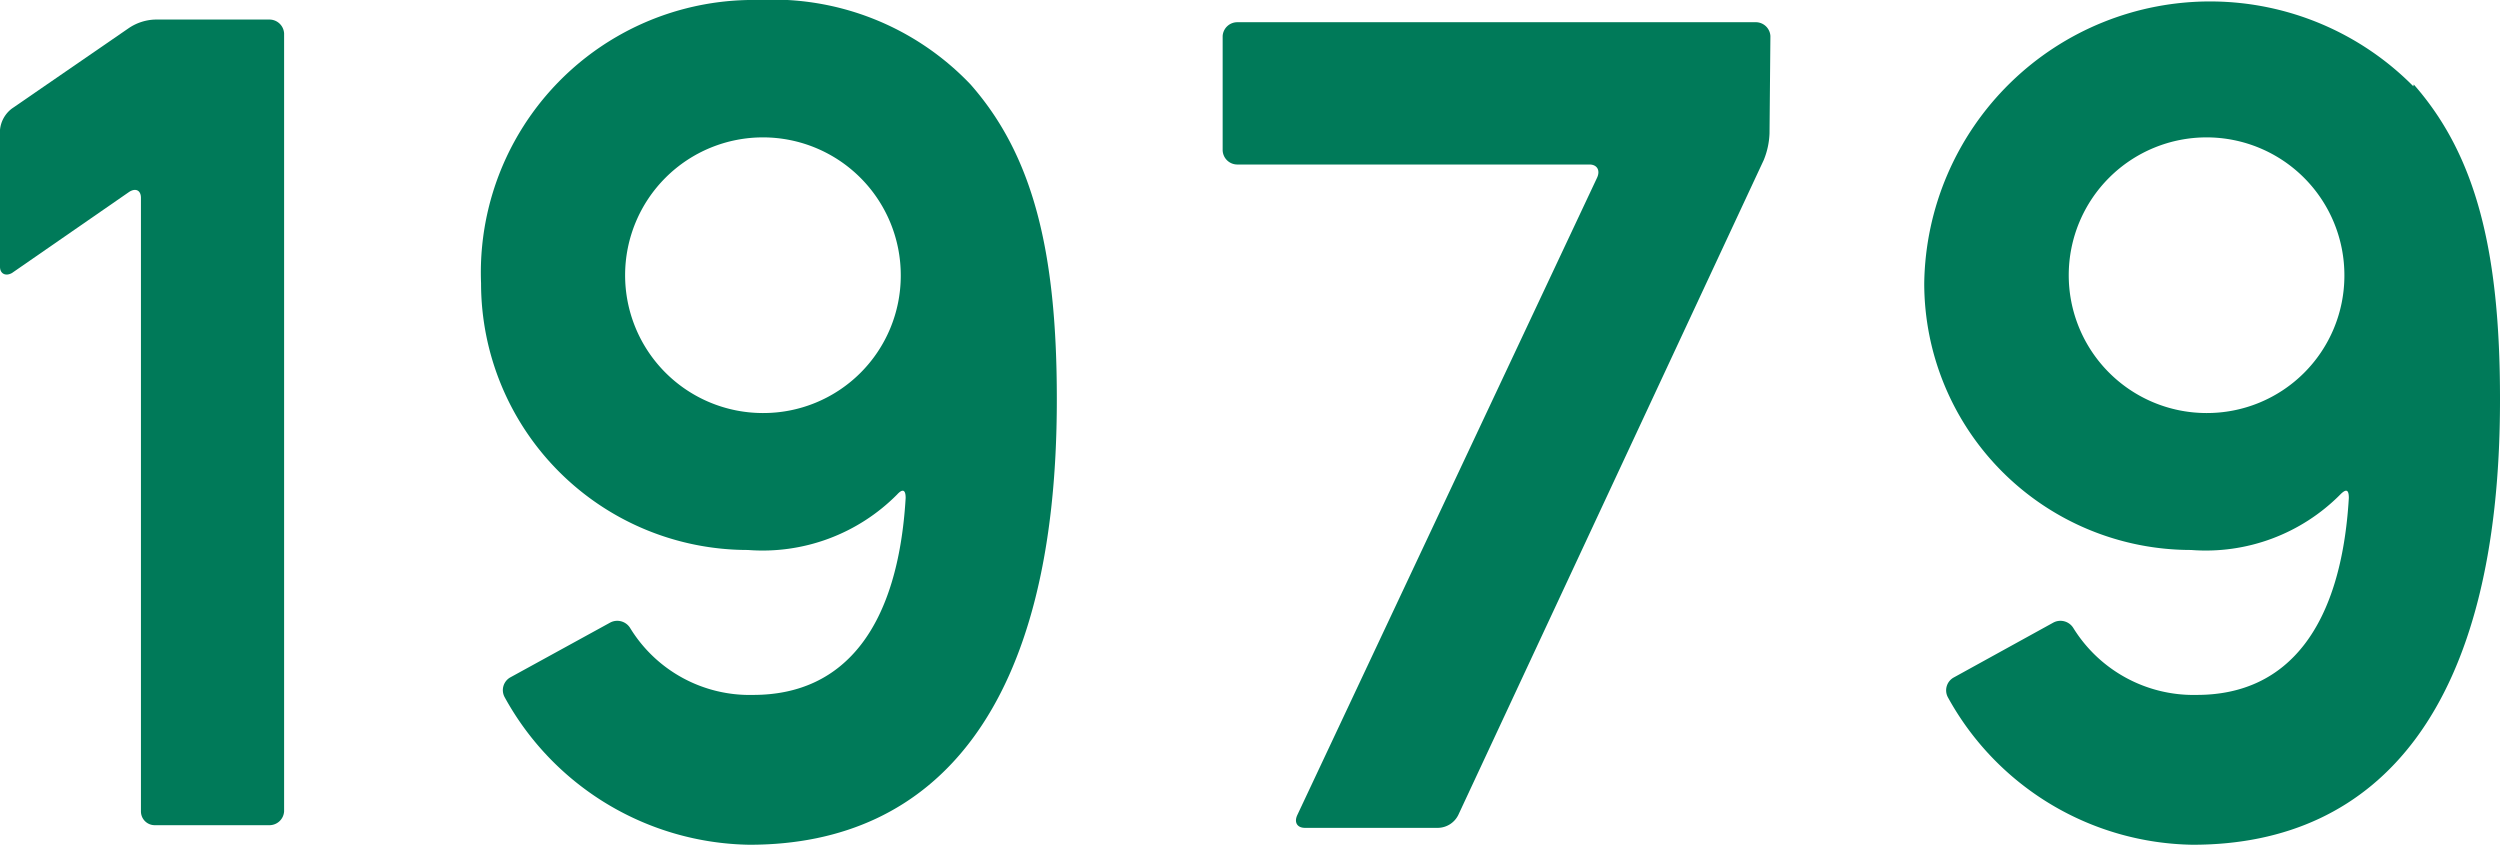 <svg xmlns="http://www.w3.org/2000/svg" viewBox="0 0 56.23 19"><g id="レイヤー_2" data-name="レイヤー 2"><g id="add"><path d="M.27,2.44,2.9.63A1.12,1.12,0,0,1,3.49.44H6.05a.33.33,0,0,1,.34.31v17.5a.33.33,0,0,1-.34.31H3.49a.31.31,0,0,1-.32-.31V4.45c0-.17-.12-.23-.27-.13L.27,6.14C.13,6.22,0,6.16,0,6V2.92A.68.68,0,0,1,.27,2.44Z" fill="#007a59"/><path d="M27.5,3.36V.81A.33.33,0,0,1,27.84.5H39.51a.33.33,0,0,1,.31.31L39.8,3a1.74,1.74,0,0,1-.13.6L32.8,18.33a.52.52,0,0,1-.45.29h-3c-.17,0-.25-.12-.17-.29L35.92,4c.08-.17,0-.3-.17-.3H27.84A.33.33,0,0,1,27.5,3.36Z" fill="#007a59"/><path d="M21.83,1.9c1.4,1.59,1.94,3.74,1.94,7.06V9c0,6.91-2.71,10-6.91,10a6.39,6.39,0,0,1-5.51-3.32.33.33,0,0,1,.12-.44L13.73,14a.34.34,0,0,1,.44.12,3.15,3.15,0,0,0,2.77,1.51c2.09,0,3.26-1.57,3.43-4.43,0-.19-.07-.21-.19-.08a4.26,4.26,0,0,1-3.36,1.25,6,6,0,0,1-6-6v0A6.13,6.13,0,0,1,17.05,0,6.14,6.14,0,0,1,21.83,1.9ZM20.26,6.2a3.1,3.1,0,1,0-3.11,3.09A3.09,3.09,0,0,0,20.26,6.2Z" fill="#007a59"/><path d="M54.29,1.9c1.4,1.59,1.94,3.74,1.94,7.06V9c0,6.91-2.71,10-6.91,10a6.39,6.39,0,0,1-5.51-3.32.33.33,0,0,1,.13-.44L46.19,14a.34.34,0,0,1,.44.12,3.18,3.18,0,0,0,2.78,1.51c2.08,0,3.25-1.57,3.42-4.43,0-.19-.06-.21-.19-.08a4.26,4.26,0,0,1-3.36,1.25,6,6,0,0,1-6-6v0a6.43,6.43,0,0,1,11-4.43ZM52.73,6.2a3.1,3.1,0,1,0-3.11,3.09A3.09,3.09,0,0,0,52.73,6.2Z" fill="#007a59"/></g></g></svg>